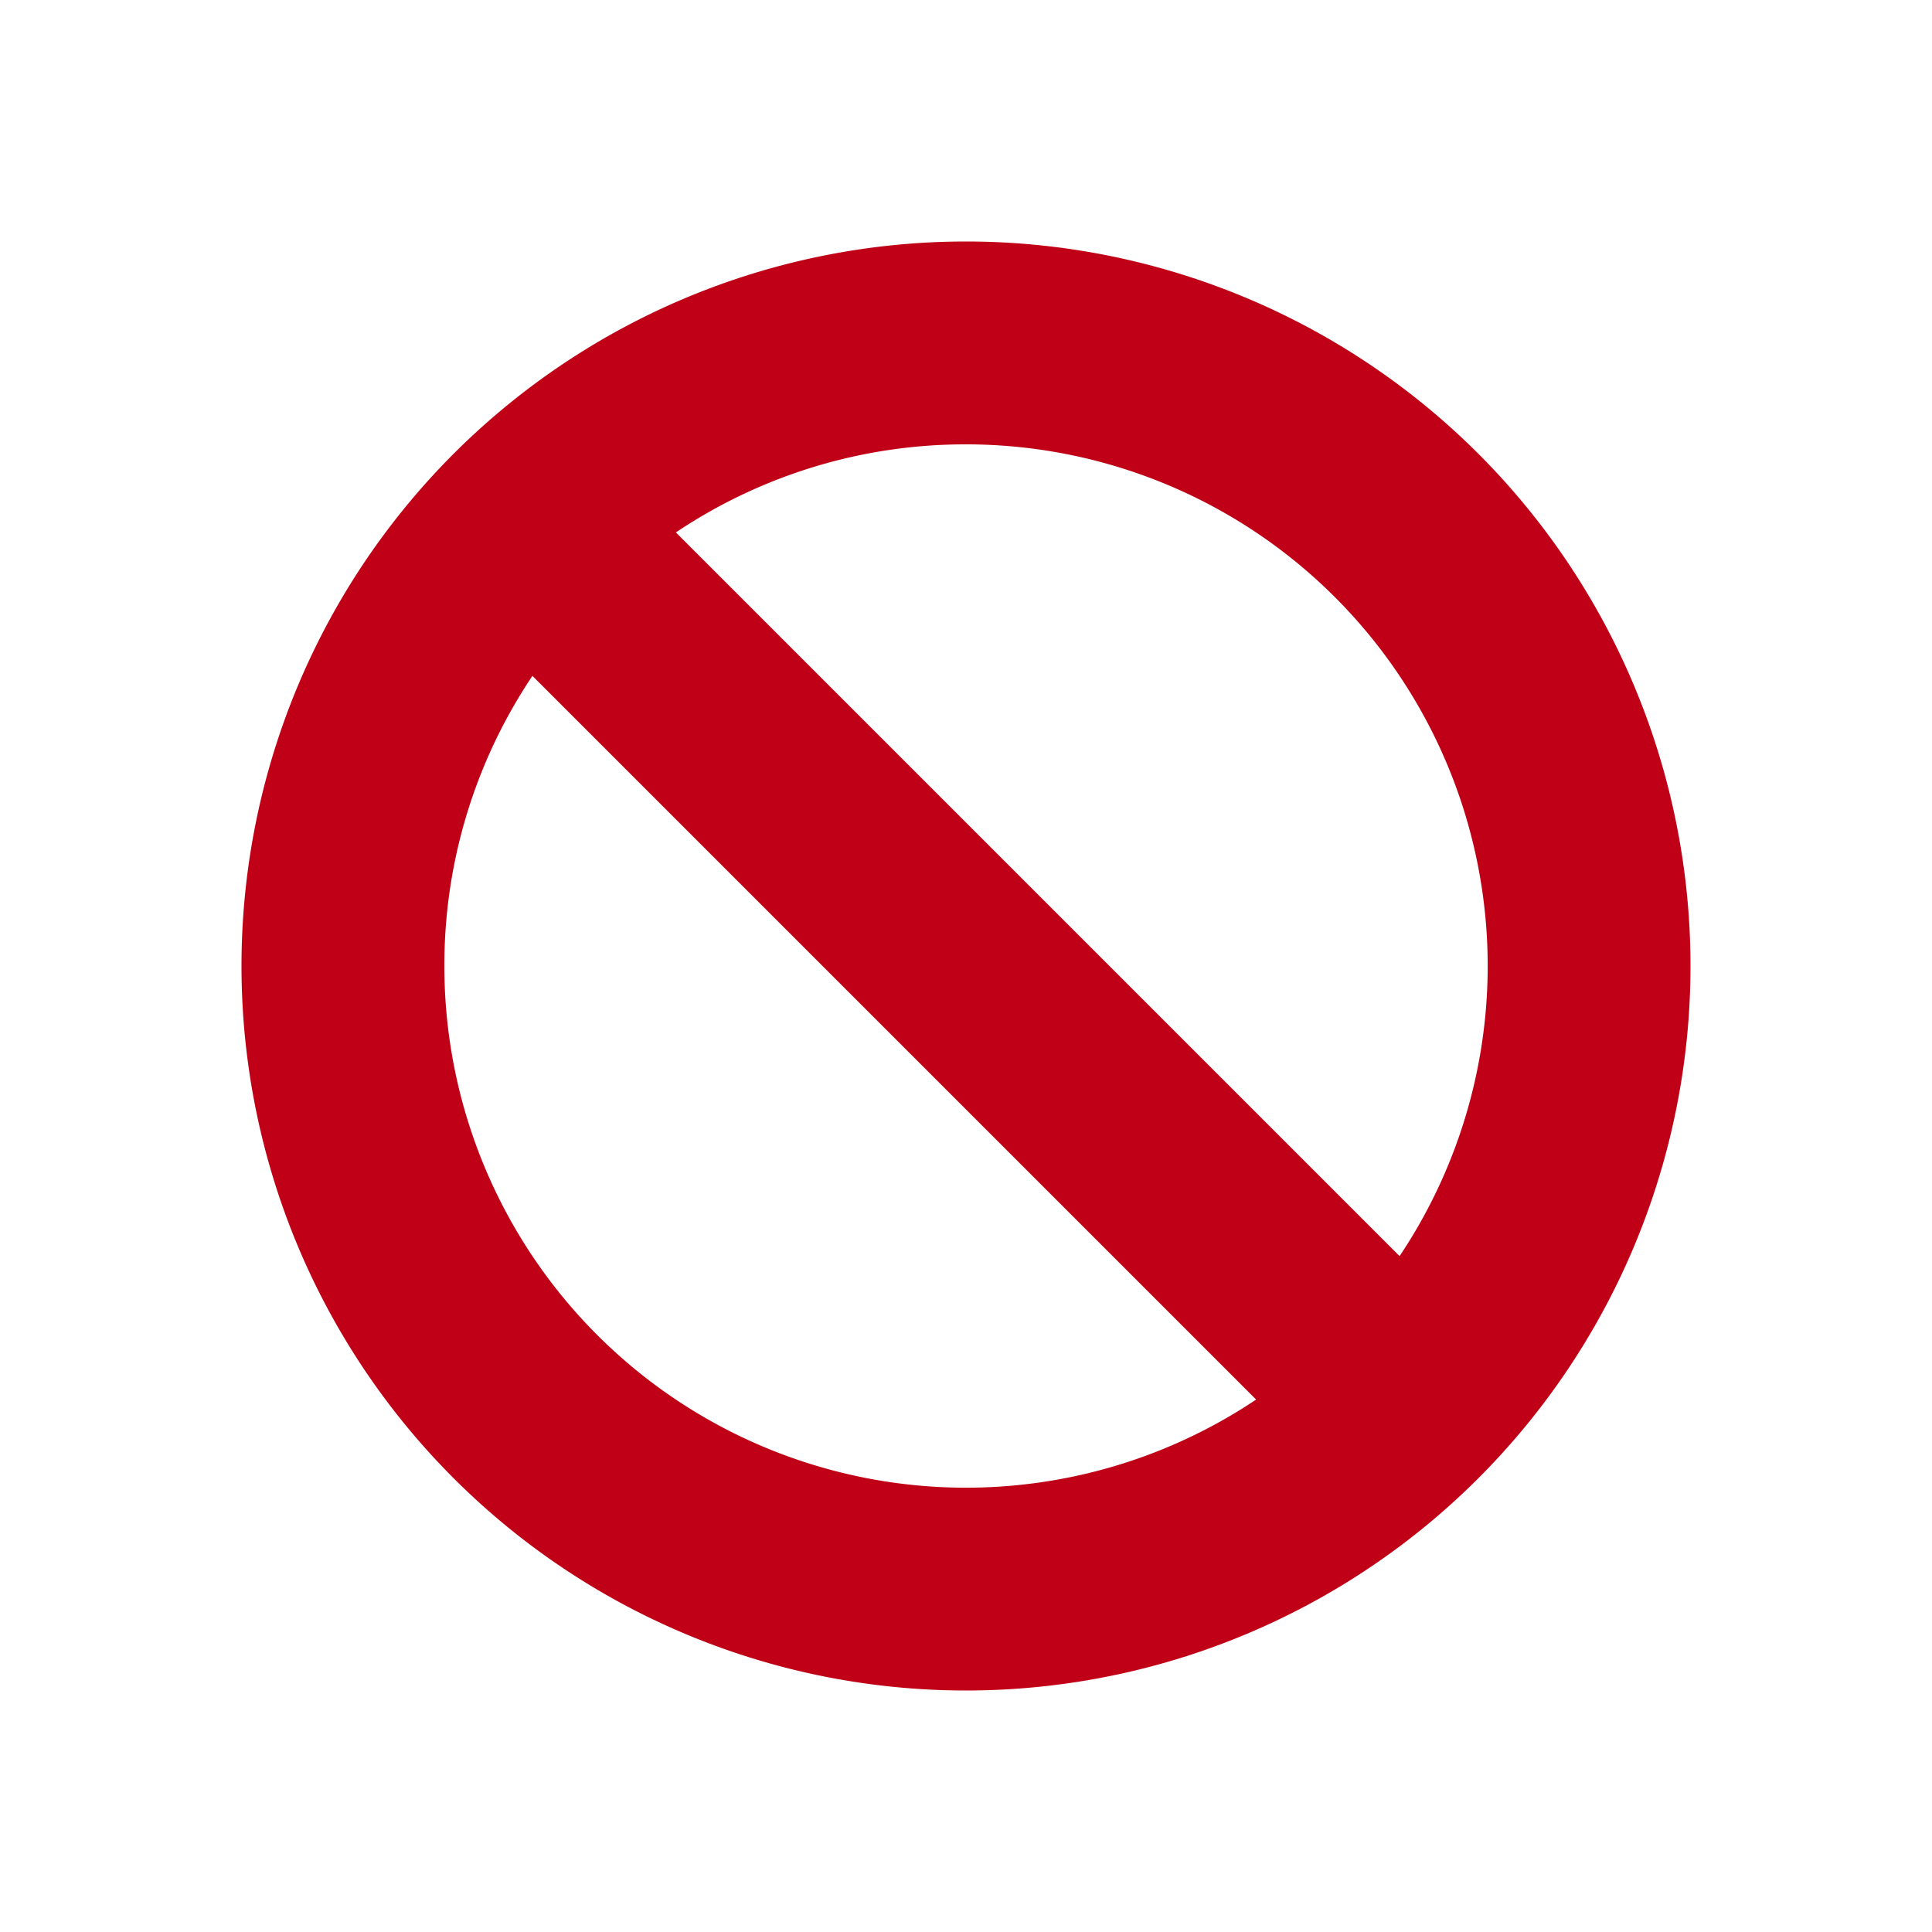 <svg viewBox="0 0 24 24" fill="none" height="24" width="24" xmlns="http://www.w3.org/2000/svg"><path clip-rule="evenodd" d="M12 3a9 9 0 1 1 0 18 9 9 0 0 1 0-18m-6.48 9a6.48 6.48 0 0 0 10.084 5.386l-8.99-8.99A6.45 6.45 0 0 0 5.52 12M12 5.52a6.45 6.45 0 0 0-3.604 1.094l8.99 8.99A6.48 6.48 0 0 0 12 5.52" fill-rule="evenodd" fill="#BF0016"></path></svg>